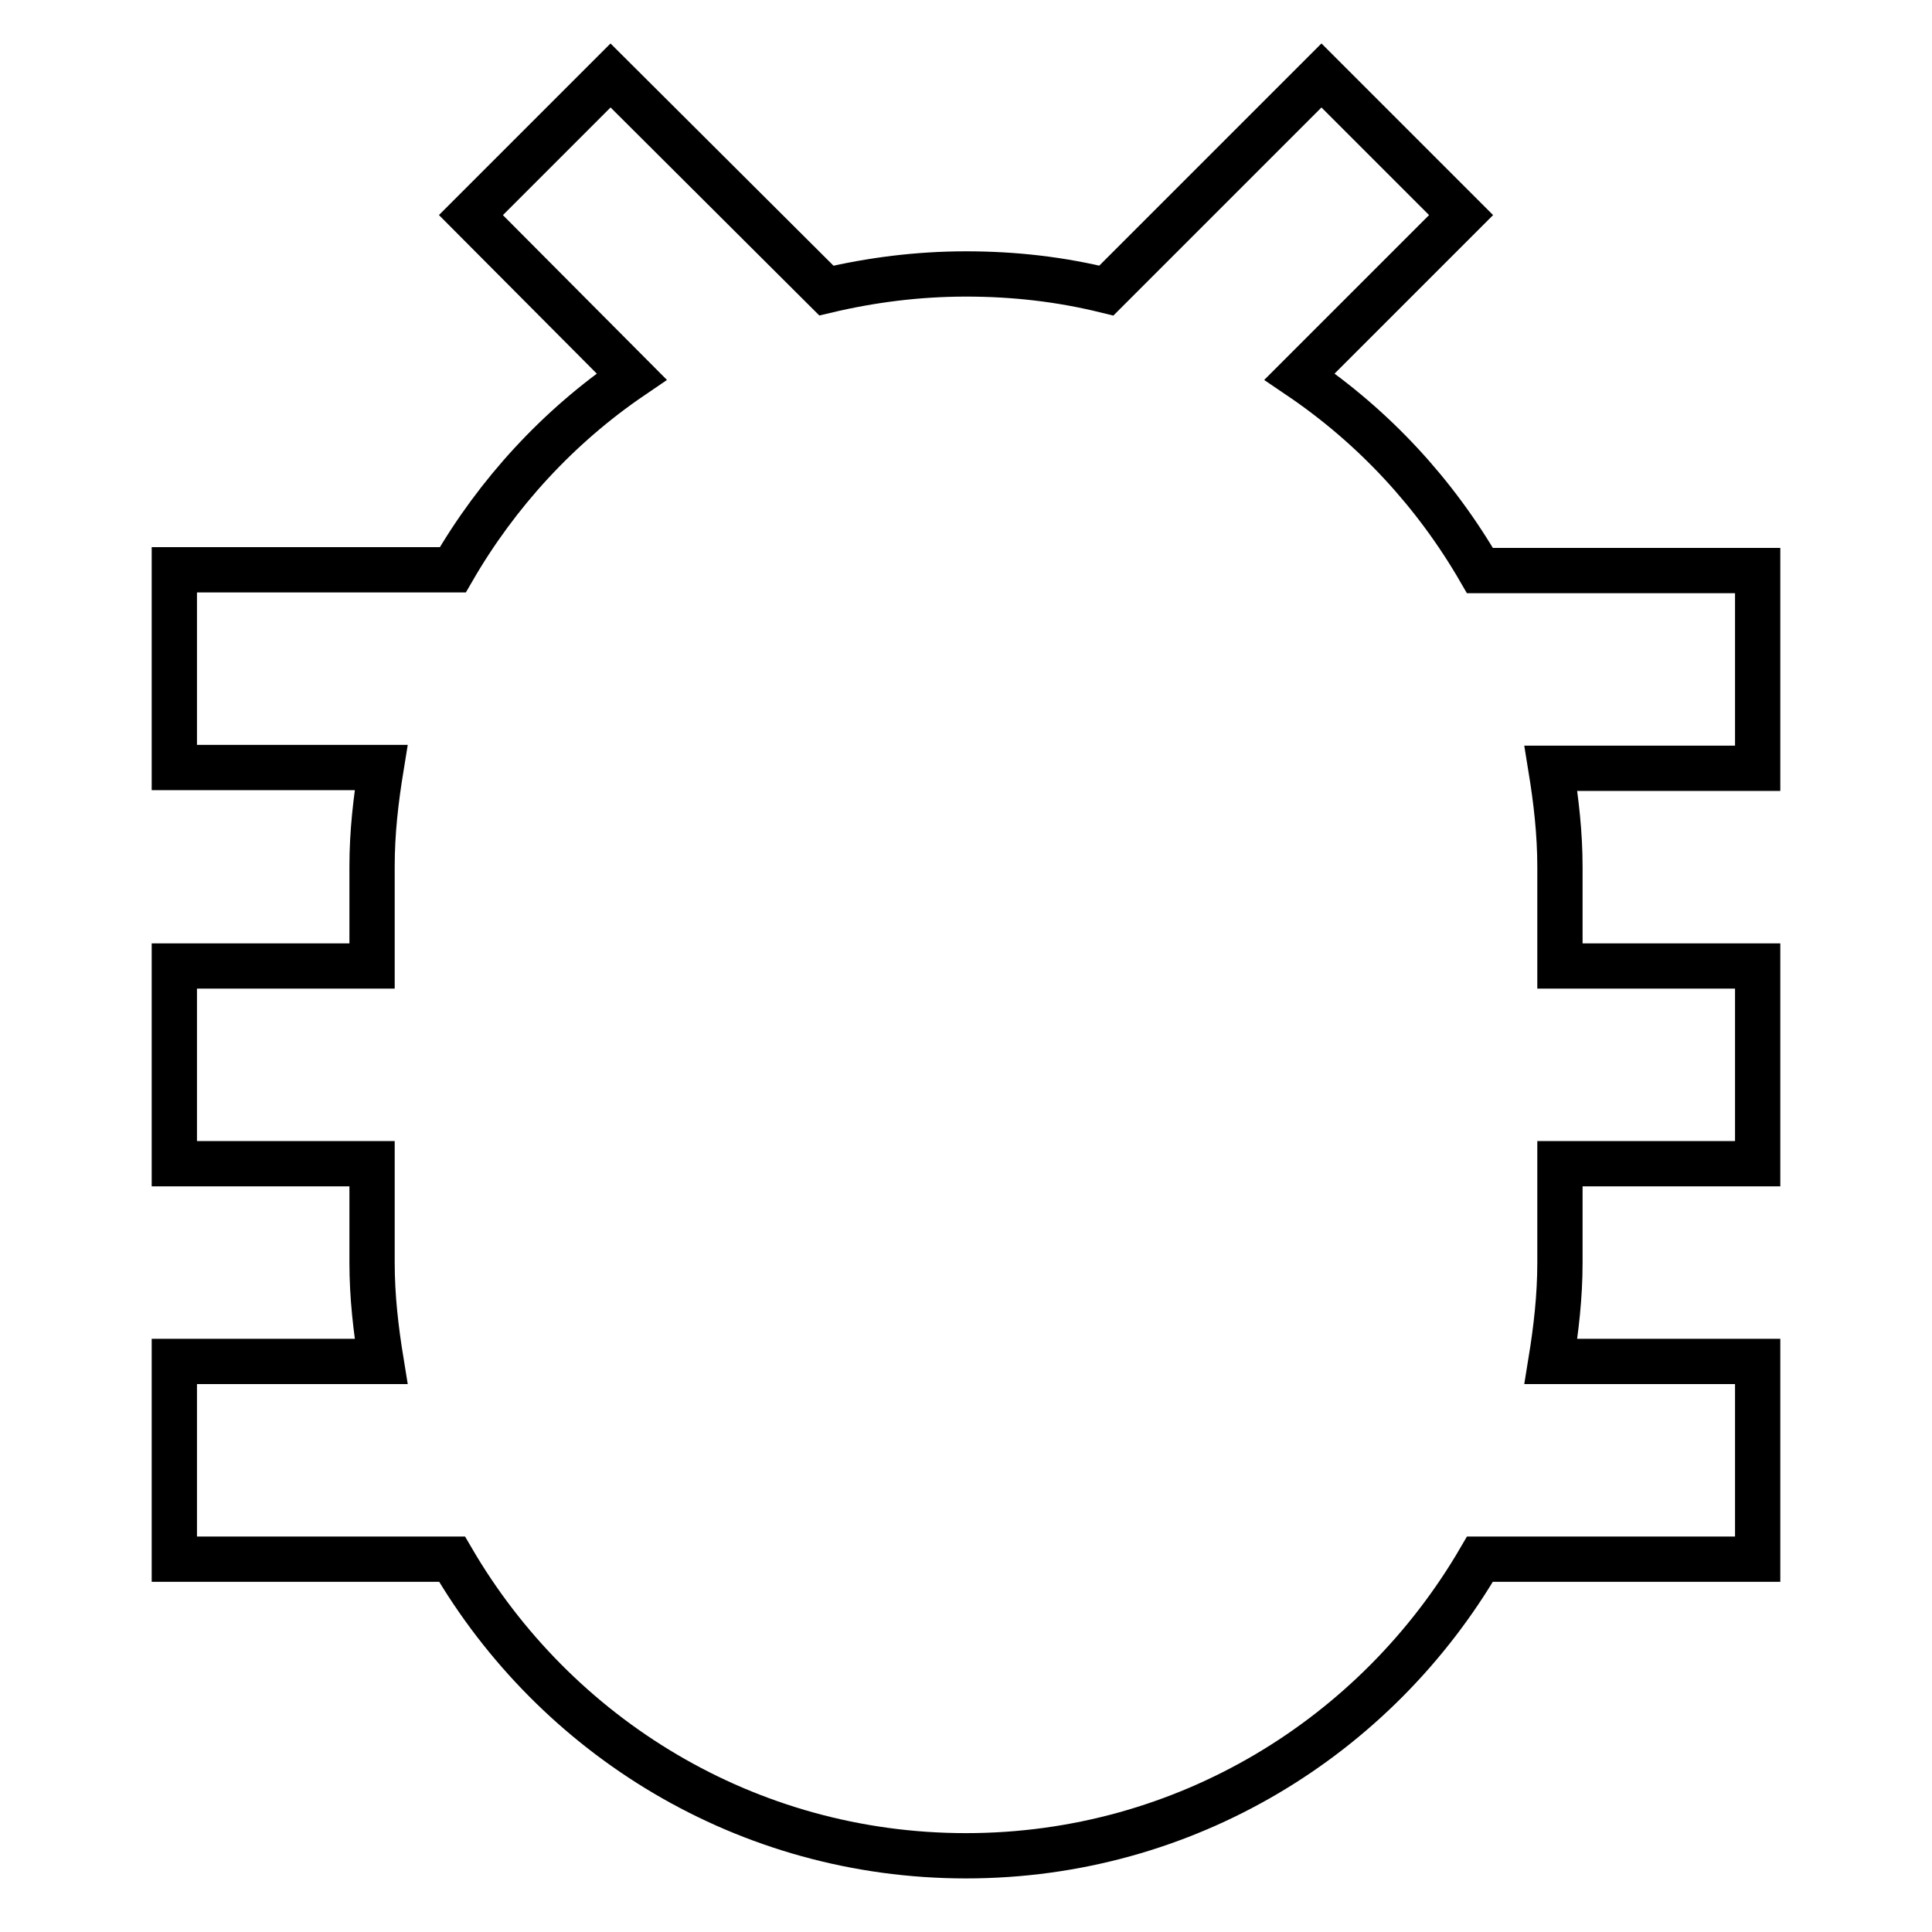 <?xml version="1.0" encoding="utf-8"?>
<!-- Svg Vector Icons : http://www.onlinewebfonts.com/icon -->
<!DOCTYPE svg PUBLIC "-//W3C//DTD SVG 1.1//EN" "http://www.w3.org/Graphics/SVG/1.1/DTD/svg11.dtd">
<svg version="1.1" xmlns="http://www.w3.org/2000/svg" xmlns:xlink="http://www.w3.org/1999/xlink" x="0px" y="0px" viewBox="0 0 256 256" enable-background="new 0 0 256 256" xml:space="preserve">
<g> <path stroke-width="6" fill-opacity="0" stroke="#000000"  d="M232.9,75.6h-36.8c-5.9-10.2-14-19-23.9-25.7l21.4-21.4L175.1,10l-28.5,28.5c-6.1-1.5-12.2-2.2-18.6-2.2 c-6.4,0-12.6,0.8-18.5,2.2L80.9,10L62.4,28.5l21.3,21.4C74,56.5,65.9,65.3,60,75.5H23.1v26.2h27.4c-0.7,4.3-1.2,8.6-1.2,13.1V128 H23.1v26.2h26.2v13.1c0,4.5,0.5,8.8,1.2,13.1H23.1v26.2h36.8c13.7,23.5,39,39.3,68.1,39.3c29.1,0,54.4-15.8,68.1-39.3h36.8v-26.2 h-27.4c0.7-4.3,1.2-8.6,1.2-13.1v-13.1h26.2V128h-26.2v-13.1c0-4.5-0.5-8.8-1.2-13.1h27.4V75.6z"/></g>
</svg>